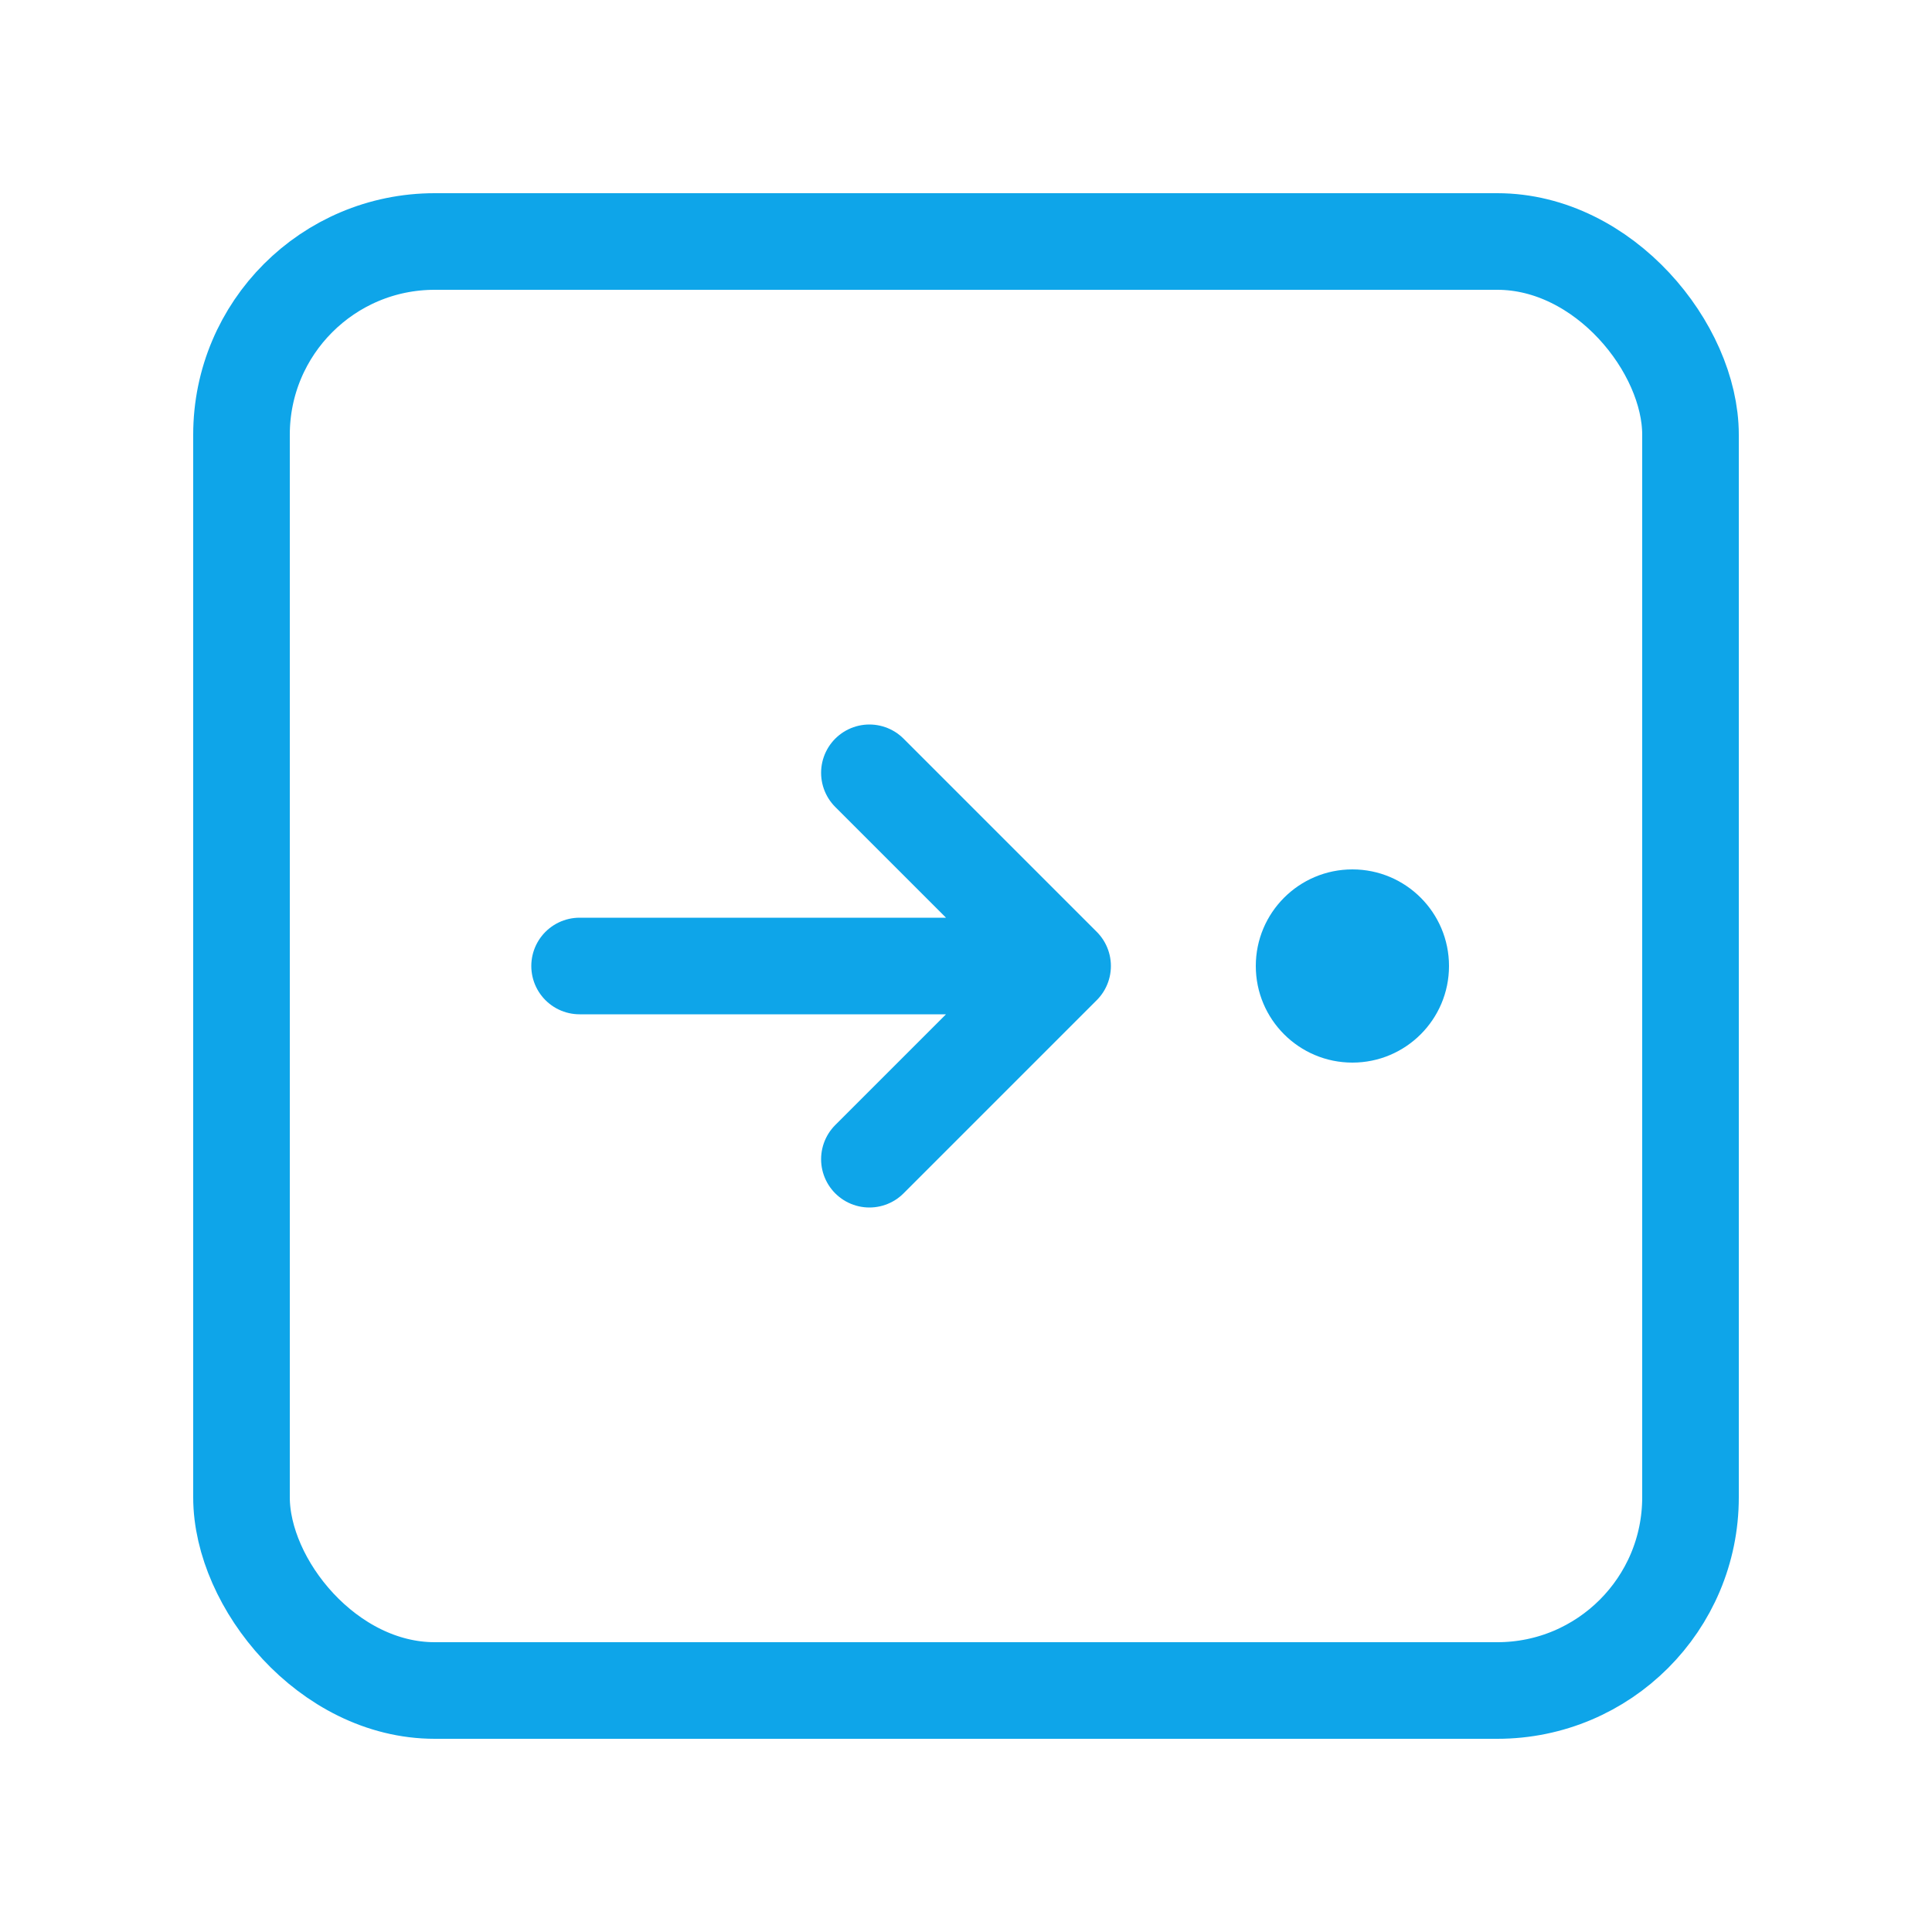 <svg width="40" height="40" viewBox="0 0 40 40" fill="none" xmlns="http://www.w3.org/2000/svg">
    <rect x="5" y="5" width="30" height="30" rx="4" stroke="#0EA5E9" stroke-width="2" />
    <path d="M12 20H22M22 20L18 16M22 20L18 24" stroke="#0EA5E9" stroke-width="2" stroke-linecap="round" />
    <circle cx="28" cy="20" r="2" fill="#0EA5E9" />
</svg>